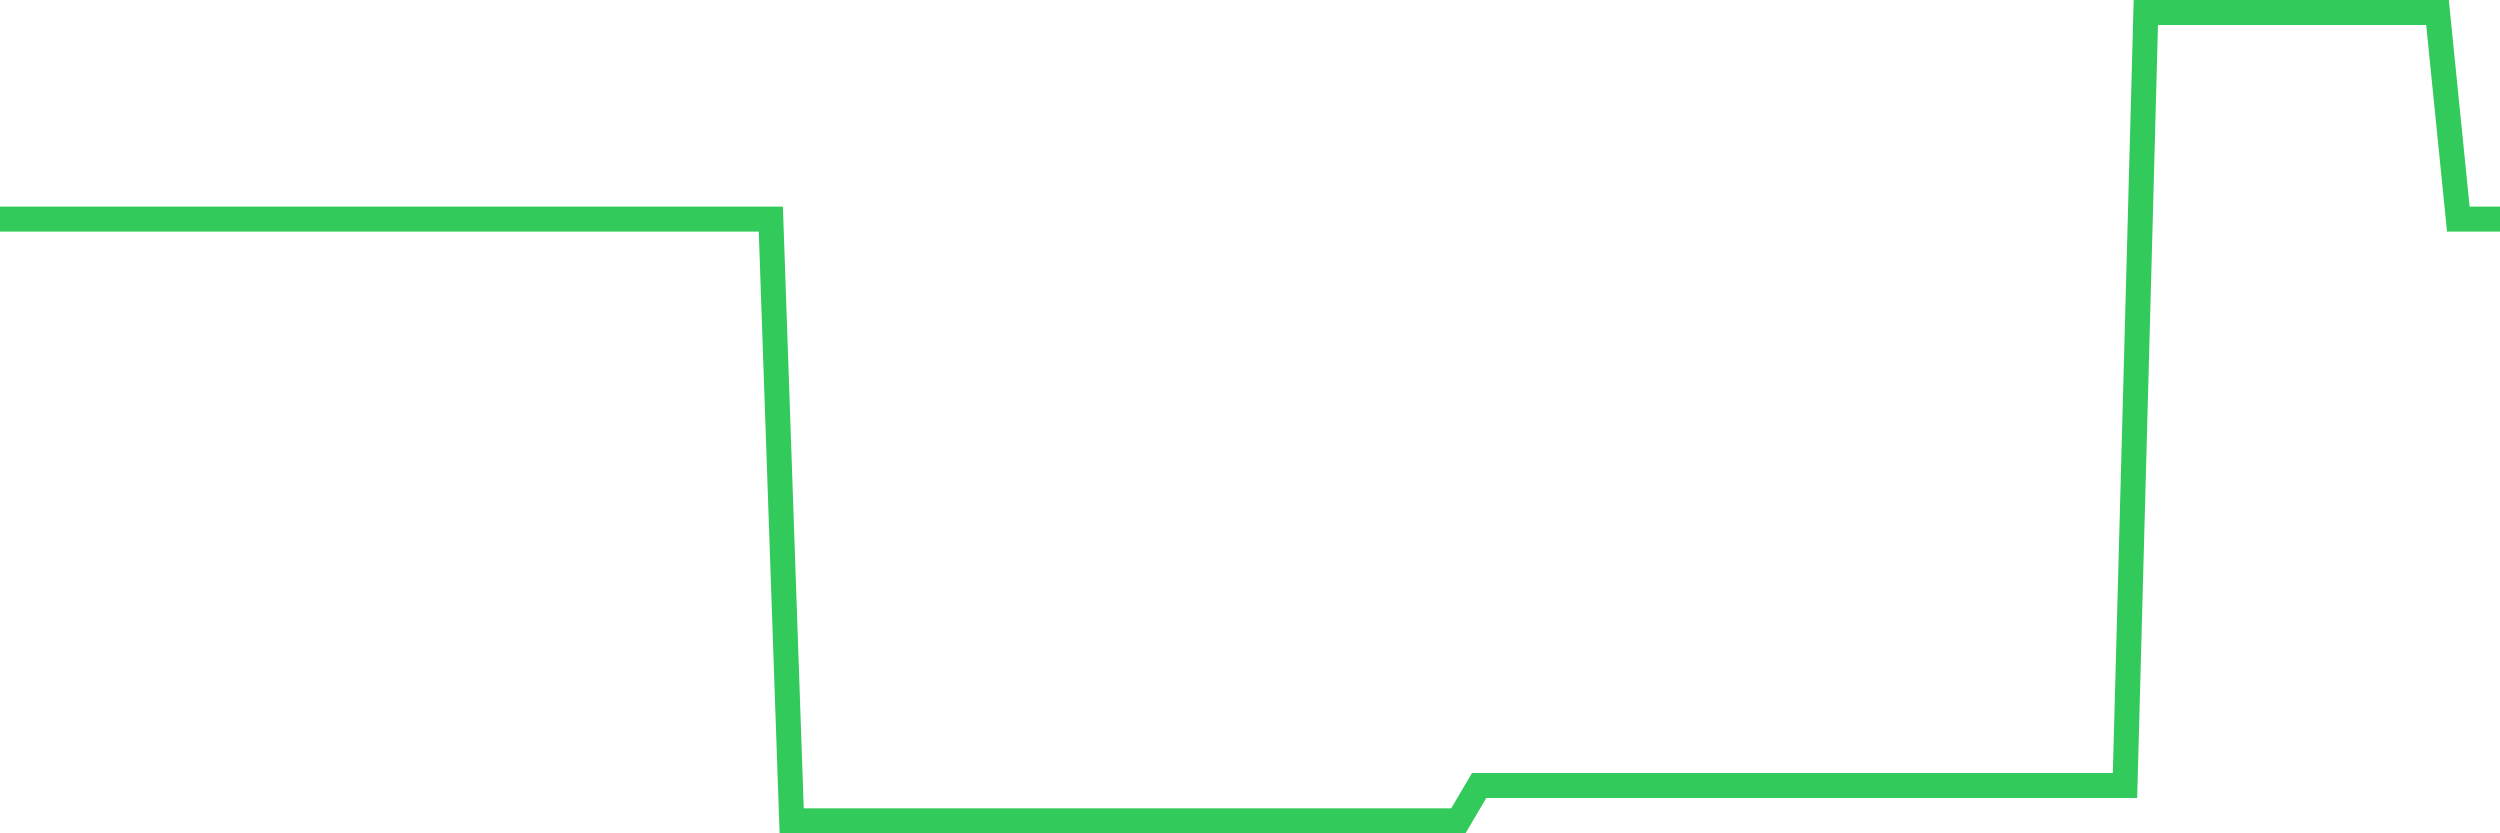 <svg
  xmlns="http://www.w3.org/2000/svg"
  xmlns:xlink="http://www.w3.org/1999/xlink"
  width="120"
  height="40"
  viewBox="0 0 120 40"
  preserveAspectRatio="none"
>
  <polyline
    points="0,10.517 1,10.517 2,10.517 3,10.517 4,10.517 5,10.517 6,10.517 7,10.517 8,10.517 9,10.517 10,10.517 11,10.517 12,10.517 13,10.517 14,10.517 15,10.517 16,10.517 17,10.517 18,10.517 19,10.517 20,10.517 21,10.517 22,10.517 23,10.517 24,10.517 25,10.517 26,10.517 27,10.517 28,10.517 29,10.517 30,10.517 31,10.517 32,10.517 33,10.517 34,10.517 35,10.517 36,10.517 37,10.517 38,39.4 39,39.4 40,39.4 41,39.4 42,39.4 43,39.4 44,39.4 45,39.4 46,39.4 47,39.4 48,39.4 49,39.4 50,39.4 51,39.4 52,39.4 53,39.4 54,39.4 55,39.4 56,39.4 57,39.4 58,39.4 59,39.4 60,39.4 61,39.4 62,39.4 63,39.4 64,39.4 65,39.4 66,39.4 67,39.4 68,39.4 69,39.4 70,39.4 71,37.703 72,37.703 73,37.703 74,37.703 75,37.703 76,37.703 77,37.703 78,37.703 79,37.703 80,37.703 81,37.703 82,37.703 83,37.703 84,37.703 85,37.703 86,37.703 87,37.703 88,37.703 89,37.703 90,37.703 91,37.703 92,37.703 93,37.703 94,37.703 95,37.703 96,37.703 97,37.703 98,37.703 99,37.703 100,37.703 101,37.703 102,37.703 103,0.6 104,0.6 105,0.6 106,0.6 107,0.6 108,0.6 109,0.6 110,0.6 111,0.6 112,0.6 113,0.6 114,0.6 115,0.6 116,0.6 117,0.6 118,10.517 119,10.517 120,10.517"
    fill="none"
    stroke="#32ca5b"
    stroke-width="1.2"
  >
  </polyline>
</svg>